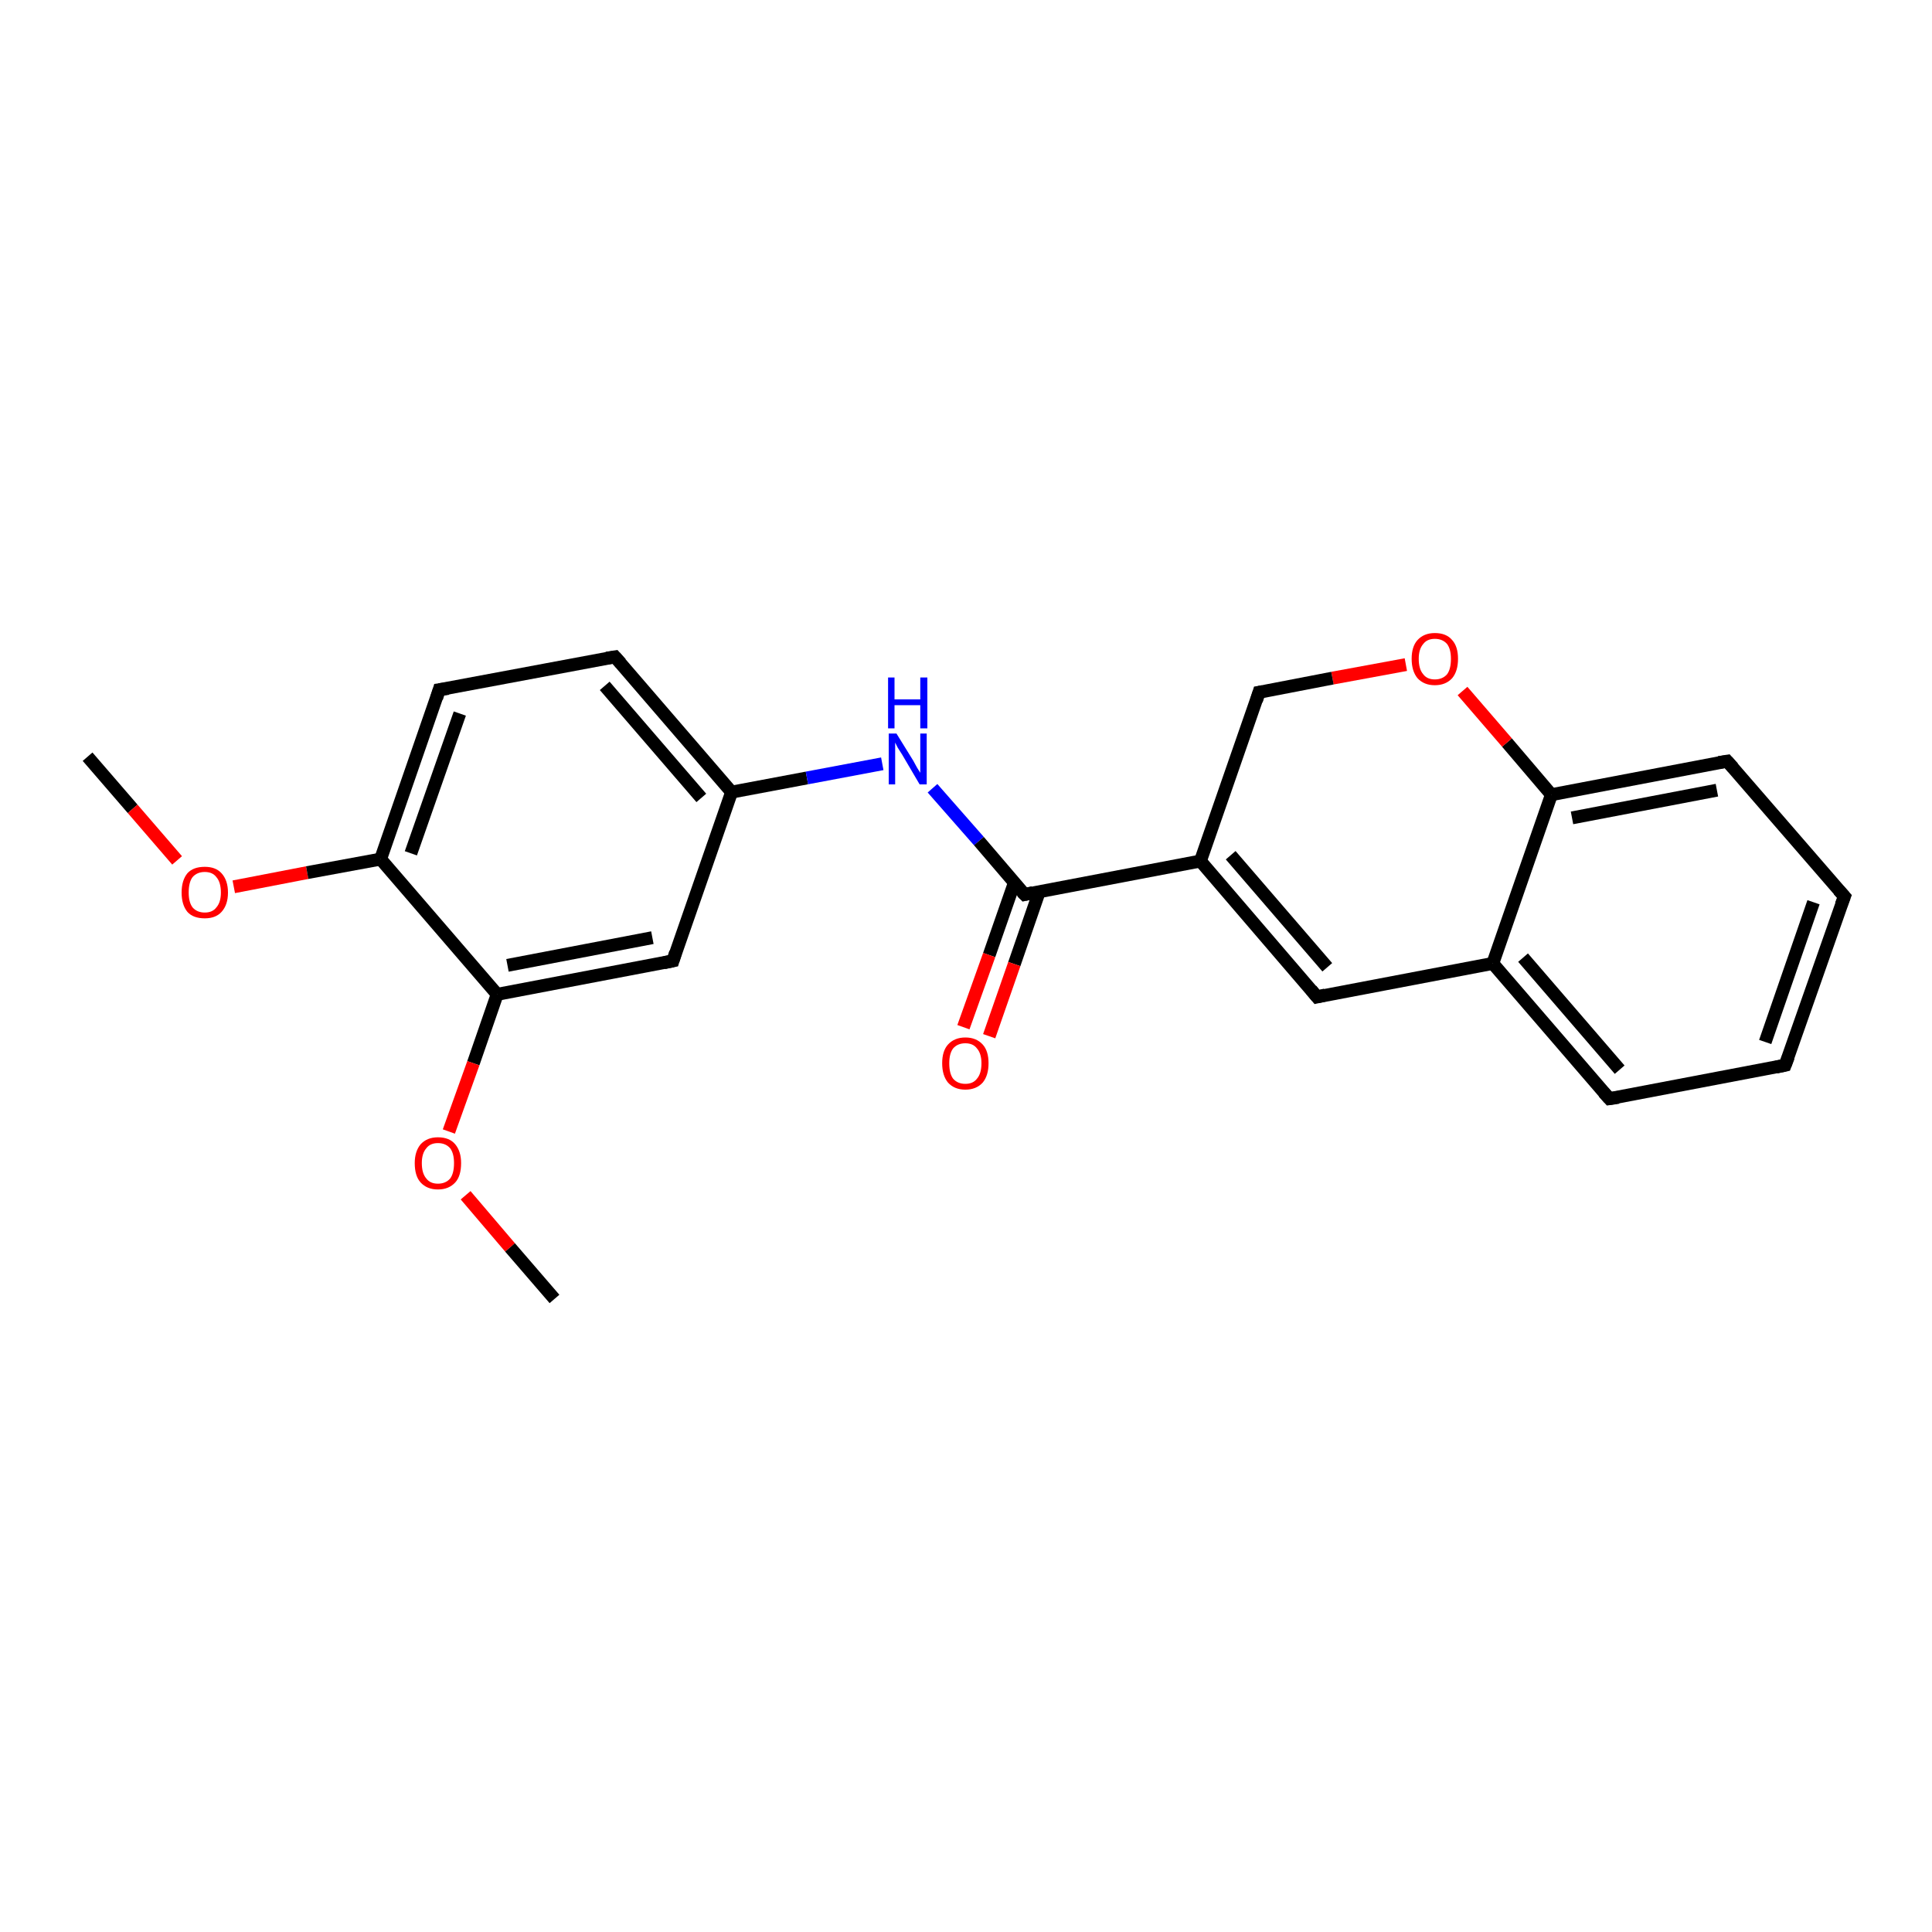 <?xml version='1.0' encoding='iso-8859-1'?>
<svg version='1.1' baseProfile='full'
              xmlns='http://www.w3.org/2000/svg'
                      xmlns:rdkit='http://www.rdkit.org/xml'
                      xmlns:xlink='http://www.w3.org/1999/xlink'
                  xml:space='preserve'
width='300px' height='300px' viewBox='0 0 300 300'>
<!-- END OF HEADER -->
<rect style='opacity:1.0;fill:#FFFFFF;stroke:none' width='300.0' height='300.0' x='0.0' y='0.0'> </rect>
<path class='bond-0 atom-0 atom-1' d='M 13.6,117.5 L 20.6,125.6' style='fill:none;fill-rule:evenodd;stroke:#000000;stroke-width:2.0px;stroke-linecap:butt;stroke-linejoin:miter;stroke-opacity:1' />
<path class='bond-0 atom-0 atom-1' d='M 20.6,125.6 L 27.5,133.6' style='fill:none;fill-rule:evenodd;stroke:#FF0000;stroke-width:2.0px;stroke-linecap:butt;stroke-linejoin:miter;stroke-opacity:1' />
<path class='bond-1 atom-1 atom-2' d='M 36.3,137.7 L 47.7,135.5' style='fill:none;fill-rule:evenodd;stroke:#FF0000;stroke-width:2.0px;stroke-linecap:butt;stroke-linejoin:miter;stroke-opacity:1' />
<path class='bond-1 atom-1 atom-2' d='M 47.7,135.5 L 59.1,133.4' style='fill:none;fill-rule:evenodd;stroke:#000000;stroke-width:2.0px;stroke-linecap:butt;stroke-linejoin:miter;stroke-opacity:1' />
<path class='bond-2 atom-2 atom-3' d='M 59.1,133.4 L 68.2,107.1' style='fill:none;fill-rule:evenodd;stroke:#000000;stroke-width:2.0px;stroke-linecap:butt;stroke-linejoin:miter;stroke-opacity:1' />
<path class='bond-2 atom-2 atom-3' d='M 63.8,132.5 L 71.4,110.8' style='fill:none;fill-rule:evenodd;stroke:#000000;stroke-width:2.0px;stroke-linecap:butt;stroke-linejoin:miter;stroke-opacity:1' />
<path class='bond-3 atom-3 atom-4' d='M 68.2,107.1 L 95.5,102.0' style='fill:none;fill-rule:evenodd;stroke:#000000;stroke-width:2.0px;stroke-linecap:butt;stroke-linejoin:miter;stroke-opacity:1' />
<path class='bond-4 atom-4 atom-5' d='M 95.5,102.0 L 113.6,123.0' style='fill:none;fill-rule:evenodd;stroke:#000000;stroke-width:2.0px;stroke-linecap:butt;stroke-linejoin:miter;stroke-opacity:1' />
<path class='bond-4 atom-4 atom-5' d='M 93.9,106.5 L 108.9,123.9' style='fill:none;fill-rule:evenodd;stroke:#000000;stroke-width:2.0px;stroke-linecap:butt;stroke-linejoin:miter;stroke-opacity:1' />
<path class='bond-5 atom-5 atom-6' d='M 113.6,123.0 L 125.3,120.8' style='fill:none;fill-rule:evenodd;stroke:#000000;stroke-width:2.0px;stroke-linecap:butt;stroke-linejoin:miter;stroke-opacity:1' />
<path class='bond-5 atom-5 atom-6' d='M 125.3,120.8 L 137.0,118.6' style='fill:none;fill-rule:evenodd;stroke:#0000FF;stroke-width:2.0px;stroke-linecap:butt;stroke-linejoin:miter;stroke-opacity:1' />
<path class='bond-6 atom-6 atom-7' d='M 144.8,122.4 L 152.0,130.6' style='fill:none;fill-rule:evenodd;stroke:#0000FF;stroke-width:2.0px;stroke-linecap:butt;stroke-linejoin:miter;stroke-opacity:1' />
<path class='bond-6 atom-6 atom-7' d='M 152.0,130.6 L 159.1,138.9' style='fill:none;fill-rule:evenodd;stroke:#000000;stroke-width:2.0px;stroke-linecap:butt;stroke-linejoin:miter;stroke-opacity:1' />
<path class='bond-7 atom-7 atom-8' d='M 157.5,137.1 L 153.6,148.3' style='fill:none;fill-rule:evenodd;stroke:#000000;stroke-width:2.0px;stroke-linecap:butt;stroke-linejoin:miter;stroke-opacity:1' />
<path class='bond-7 atom-7 atom-8' d='M 153.6,148.3 L 149.6,159.5' style='fill:none;fill-rule:evenodd;stroke:#FF0000;stroke-width:2.0px;stroke-linecap:butt;stroke-linejoin:miter;stroke-opacity:1' />
<path class='bond-7 atom-7 atom-8' d='M 161.4,138.4 L 157.5,149.7' style='fill:none;fill-rule:evenodd;stroke:#000000;stroke-width:2.0px;stroke-linecap:butt;stroke-linejoin:miter;stroke-opacity:1' />
<path class='bond-7 atom-7 atom-8' d='M 157.5,149.7 L 153.6,160.9' style='fill:none;fill-rule:evenodd;stroke:#FF0000;stroke-width:2.0px;stroke-linecap:butt;stroke-linejoin:miter;stroke-opacity:1' />
<path class='bond-8 atom-7 atom-9' d='M 159.1,138.9 L 186.4,133.7' style='fill:none;fill-rule:evenodd;stroke:#000000;stroke-width:2.0px;stroke-linecap:butt;stroke-linejoin:miter;stroke-opacity:1' />
<path class='bond-9 atom-9 atom-10' d='M 186.4,133.7 L 204.5,154.8' style='fill:none;fill-rule:evenodd;stroke:#000000;stroke-width:2.0px;stroke-linecap:butt;stroke-linejoin:miter;stroke-opacity:1' />
<path class='bond-9 atom-9 atom-10' d='M 191.1,132.8 L 206.1,150.2' style='fill:none;fill-rule:evenodd;stroke:#000000;stroke-width:2.0px;stroke-linecap:butt;stroke-linejoin:miter;stroke-opacity:1' />
<path class='bond-10 atom-10 atom-11' d='M 204.5,154.8 L 231.8,149.6' style='fill:none;fill-rule:evenodd;stroke:#000000;stroke-width:2.0px;stroke-linecap:butt;stroke-linejoin:miter;stroke-opacity:1' />
<path class='bond-11 atom-11 atom-12' d='M 231.8,149.6 L 249.9,170.6' style='fill:none;fill-rule:evenodd;stroke:#000000;stroke-width:2.0px;stroke-linecap:butt;stroke-linejoin:miter;stroke-opacity:1' />
<path class='bond-11 atom-11 atom-12' d='M 236.5,148.7 L 251.5,166.1' style='fill:none;fill-rule:evenodd;stroke:#000000;stroke-width:2.0px;stroke-linecap:butt;stroke-linejoin:miter;stroke-opacity:1' />
<path class='bond-12 atom-12 atom-13' d='M 249.9,170.6 L 277.2,165.4' style='fill:none;fill-rule:evenodd;stroke:#000000;stroke-width:2.0px;stroke-linecap:butt;stroke-linejoin:miter;stroke-opacity:1' />
<path class='bond-13 atom-13 atom-14' d='M 277.2,165.4 L 286.4,139.2' style='fill:none;fill-rule:evenodd;stroke:#000000;stroke-width:2.0px;stroke-linecap:butt;stroke-linejoin:miter;stroke-opacity:1' />
<path class='bond-13 atom-13 atom-14' d='M 274.1,161.8 L 281.6,140.1' style='fill:none;fill-rule:evenodd;stroke:#000000;stroke-width:2.0px;stroke-linecap:butt;stroke-linejoin:miter;stroke-opacity:1' />
<path class='bond-14 atom-14 atom-15' d='M 286.4,139.2 L 268.2,118.2' style='fill:none;fill-rule:evenodd;stroke:#000000;stroke-width:2.0px;stroke-linecap:butt;stroke-linejoin:miter;stroke-opacity:1' />
<path class='bond-15 atom-15 atom-16' d='M 268.2,118.2 L 240.9,123.4' style='fill:none;fill-rule:evenodd;stroke:#000000;stroke-width:2.0px;stroke-linecap:butt;stroke-linejoin:miter;stroke-opacity:1' />
<path class='bond-15 atom-15 atom-16' d='M 266.6,122.7 L 244.1,127.0' style='fill:none;fill-rule:evenodd;stroke:#000000;stroke-width:2.0px;stroke-linecap:butt;stroke-linejoin:miter;stroke-opacity:1' />
<path class='bond-16 atom-16 atom-17' d='M 240.9,123.4 L 234.0,115.3' style='fill:none;fill-rule:evenodd;stroke:#000000;stroke-width:2.0px;stroke-linecap:butt;stroke-linejoin:miter;stroke-opacity:1' />
<path class='bond-16 atom-16 atom-17' d='M 234.0,115.3 L 227.1,107.3' style='fill:none;fill-rule:evenodd;stroke:#FF0000;stroke-width:2.0px;stroke-linecap:butt;stroke-linejoin:miter;stroke-opacity:1' />
<path class='bond-17 atom-17 atom-18' d='M 218.3,103.2 L 206.9,105.3' style='fill:none;fill-rule:evenodd;stroke:#FF0000;stroke-width:2.0px;stroke-linecap:butt;stroke-linejoin:miter;stroke-opacity:1' />
<path class='bond-17 atom-17 atom-18' d='M 206.9,105.3 L 195.5,107.5' style='fill:none;fill-rule:evenodd;stroke:#000000;stroke-width:2.0px;stroke-linecap:butt;stroke-linejoin:miter;stroke-opacity:1' />
<path class='bond-18 atom-5 atom-19' d='M 113.6,123.0 L 104.5,149.2' style='fill:none;fill-rule:evenodd;stroke:#000000;stroke-width:2.0px;stroke-linecap:butt;stroke-linejoin:miter;stroke-opacity:1' />
<path class='bond-19 atom-19 atom-20' d='M 104.5,149.2 L 77.2,154.4' style='fill:none;fill-rule:evenodd;stroke:#000000;stroke-width:2.0px;stroke-linecap:butt;stroke-linejoin:miter;stroke-opacity:1' />
<path class='bond-19 atom-19 atom-20' d='M 101.3,145.6 L 78.8,149.9' style='fill:none;fill-rule:evenodd;stroke:#000000;stroke-width:2.0px;stroke-linecap:butt;stroke-linejoin:miter;stroke-opacity:1' />
<path class='bond-20 atom-20 atom-21' d='M 77.2,154.4 L 73.5,165.1' style='fill:none;fill-rule:evenodd;stroke:#000000;stroke-width:2.0px;stroke-linecap:butt;stroke-linejoin:miter;stroke-opacity:1' />
<path class='bond-20 atom-20 atom-21' d='M 73.5,165.1 L 69.7,175.7' style='fill:none;fill-rule:evenodd;stroke:#FF0000;stroke-width:2.0px;stroke-linecap:butt;stroke-linejoin:miter;stroke-opacity:1' />
<path class='bond-21 atom-21 atom-22' d='M 72.3,185.6 L 79.2,193.7' style='fill:none;fill-rule:evenodd;stroke:#FF0000;stroke-width:2.0px;stroke-linecap:butt;stroke-linejoin:miter;stroke-opacity:1' />
<path class='bond-21 atom-21 atom-22' d='M 79.2,193.7 L 86.1,201.7' style='fill:none;fill-rule:evenodd;stroke:#000000;stroke-width:2.0px;stroke-linecap:butt;stroke-linejoin:miter;stroke-opacity:1' />
<path class='bond-22 atom-20 atom-2' d='M 77.2,154.4 L 59.1,133.4' style='fill:none;fill-rule:evenodd;stroke:#000000;stroke-width:2.0px;stroke-linecap:butt;stroke-linejoin:miter;stroke-opacity:1' />
<path class='bond-23 atom-18 atom-9' d='M 195.5,107.5 L 186.4,133.7' style='fill:none;fill-rule:evenodd;stroke:#000000;stroke-width:2.0px;stroke-linecap:butt;stroke-linejoin:miter;stroke-opacity:1' />
<path class='bond-24 atom-16 atom-11' d='M 240.9,123.4 L 231.8,149.6' style='fill:none;fill-rule:evenodd;stroke:#000000;stroke-width:2.0px;stroke-linecap:butt;stroke-linejoin:miter;stroke-opacity:1' />
<path d='M 67.8,108.4 L 68.2,107.1 L 69.6,106.9' style='fill:none;stroke:#000000;stroke-width:2.0px;stroke-linecap:butt;stroke-linejoin:miter;stroke-opacity:1;' />
<path d='M 94.2,102.2 L 95.5,102.0 L 96.4,103.0' style='fill:none;stroke:#000000;stroke-width:2.0px;stroke-linecap:butt;stroke-linejoin:miter;stroke-opacity:1;' />
<path d='M 158.7,138.5 L 159.1,138.9 L 160.4,138.6' style='fill:none;stroke:#000000;stroke-width:2.0px;stroke-linecap:butt;stroke-linejoin:miter;stroke-opacity:1;' />
<path d='M 203.6,153.7 L 204.5,154.8 L 205.8,154.5' style='fill:none;stroke:#000000;stroke-width:2.0px;stroke-linecap:butt;stroke-linejoin:miter;stroke-opacity:1;' />
<path d='M 249.0,169.6 L 249.9,170.6 L 251.3,170.4' style='fill:none;stroke:#000000;stroke-width:2.0px;stroke-linecap:butt;stroke-linejoin:miter;stroke-opacity:1;' />
<path d='M 275.8,165.7 L 277.2,165.4 L 277.7,164.1' style='fill:none;stroke:#000000;stroke-width:2.0px;stroke-linecap:butt;stroke-linejoin:miter;stroke-opacity:1;' />
<path d='M 285.9,140.5 L 286.4,139.2 L 285.5,138.2' style='fill:none;stroke:#000000;stroke-width:2.0px;stroke-linecap:butt;stroke-linejoin:miter;stroke-opacity:1;' />
<path d='M 269.1,119.2 L 268.2,118.2 L 266.9,118.4' style='fill:none;stroke:#000000;stroke-width:2.0px;stroke-linecap:butt;stroke-linejoin:miter;stroke-opacity:1;' />
<path d='M 196.1,107.4 L 195.5,107.5 L 195.1,108.8' style='fill:none;stroke:#000000;stroke-width:2.0px;stroke-linecap:butt;stroke-linejoin:miter;stroke-opacity:1;' />
<path d='M 104.9,147.9 L 104.5,149.2 L 103.1,149.5' style='fill:none;stroke:#000000;stroke-width:2.0px;stroke-linecap:butt;stroke-linejoin:miter;stroke-opacity:1;' />
<path class='atom-1' d='M 28.2 138.6
Q 28.2 136.7, 29.1 135.6
Q 30.0 134.6, 31.8 134.6
Q 33.5 134.6, 34.4 135.6
Q 35.4 136.7, 35.4 138.6
Q 35.4 140.5, 34.4 141.6
Q 33.5 142.6, 31.8 142.6
Q 30.0 142.6, 29.1 141.6
Q 28.2 140.5, 28.2 138.6
M 31.8 141.7
Q 33.0 141.7, 33.6 140.9
Q 34.3 140.1, 34.3 138.6
Q 34.3 137.0, 33.6 136.2
Q 33.0 135.4, 31.8 135.4
Q 30.6 135.4, 29.9 136.2
Q 29.3 137.0, 29.3 138.6
Q 29.3 140.1, 29.9 140.9
Q 30.6 141.7, 31.8 141.7
' fill='#FF0000'/>
<path class='atom-6' d='M 139.2 113.9
L 141.8 118.1
Q 142.0 118.5, 142.4 119.2
Q 142.9 120.0, 142.9 120.0
L 142.9 113.9
L 143.9 113.9
L 143.9 121.8
L 142.8 121.8
L 140.1 117.2
Q 139.8 116.7, 139.4 116.1
Q 139.1 115.5, 139.0 115.3
L 139.0 121.8
L 138.0 121.8
L 138.0 113.9
L 139.2 113.9
' fill='#0000FF'/>
<path class='atom-6' d='M 137.9 105.2
L 138.9 105.2
L 138.9 108.6
L 142.9 108.6
L 142.9 105.2
L 144.0 105.2
L 144.0 113.1
L 142.9 113.1
L 142.9 109.5
L 138.9 109.5
L 138.9 113.1
L 137.9 113.1
L 137.9 105.2
' fill='#0000FF'/>
<path class='atom-8' d='M 146.3 165.1
Q 146.3 163.2, 147.2 162.2
Q 148.2 161.1, 149.9 161.1
Q 151.6 161.1, 152.6 162.2
Q 153.5 163.2, 153.5 165.1
Q 153.5 167.0, 152.6 168.1
Q 151.6 169.2, 149.9 169.2
Q 148.2 169.2, 147.2 168.1
Q 146.3 167.0, 146.3 165.1
M 149.9 168.3
Q 151.1 168.3, 151.7 167.5
Q 152.4 166.7, 152.4 165.1
Q 152.4 163.6, 151.7 162.8
Q 151.1 162.0, 149.9 162.0
Q 148.7 162.0, 148.0 162.8
Q 147.4 163.6, 147.4 165.1
Q 147.4 166.7, 148.0 167.5
Q 148.7 168.3, 149.9 168.3
' fill='#FF0000'/>
<path class='atom-17' d='M 219.2 102.3
Q 219.2 100.4, 220.1 99.4
Q 221.1 98.3, 222.8 98.3
Q 224.6 98.3, 225.5 99.4
Q 226.4 100.4, 226.4 102.3
Q 226.4 104.2, 225.5 105.3
Q 224.5 106.4, 222.8 106.4
Q 221.1 106.4, 220.1 105.3
Q 219.2 104.2, 219.2 102.3
M 222.8 105.5
Q 224.0 105.5, 224.7 104.7
Q 225.3 103.9, 225.3 102.3
Q 225.3 100.8, 224.7 100.0
Q 224.0 99.2, 222.8 99.2
Q 221.6 99.2, 221.0 100.0
Q 220.3 100.8, 220.3 102.3
Q 220.3 103.9, 221.0 104.7
Q 221.6 105.5, 222.8 105.5
' fill='#FF0000'/>
<path class='atom-21' d='M 64.4 180.6
Q 64.4 178.8, 65.3 177.7
Q 66.3 176.6, 68.0 176.6
Q 69.8 176.6, 70.7 177.7
Q 71.6 178.8, 71.6 180.6
Q 71.6 182.6, 70.7 183.6
Q 69.7 184.7, 68.0 184.7
Q 66.3 184.7, 65.3 183.6
Q 64.4 182.6, 64.4 180.6
M 68.0 183.8
Q 69.2 183.8, 69.9 183.0
Q 70.5 182.2, 70.5 180.6
Q 70.5 179.1, 69.9 178.3
Q 69.2 177.5, 68.0 177.5
Q 66.8 177.5, 66.2 178.3
Q 65.5 179.1, 65.5 180.6
Q 65.5 182.2, 66.2 183.0
Q 66.8 183.8, 68.0 183.8
' fill='#FF0000'/>
</svg>
